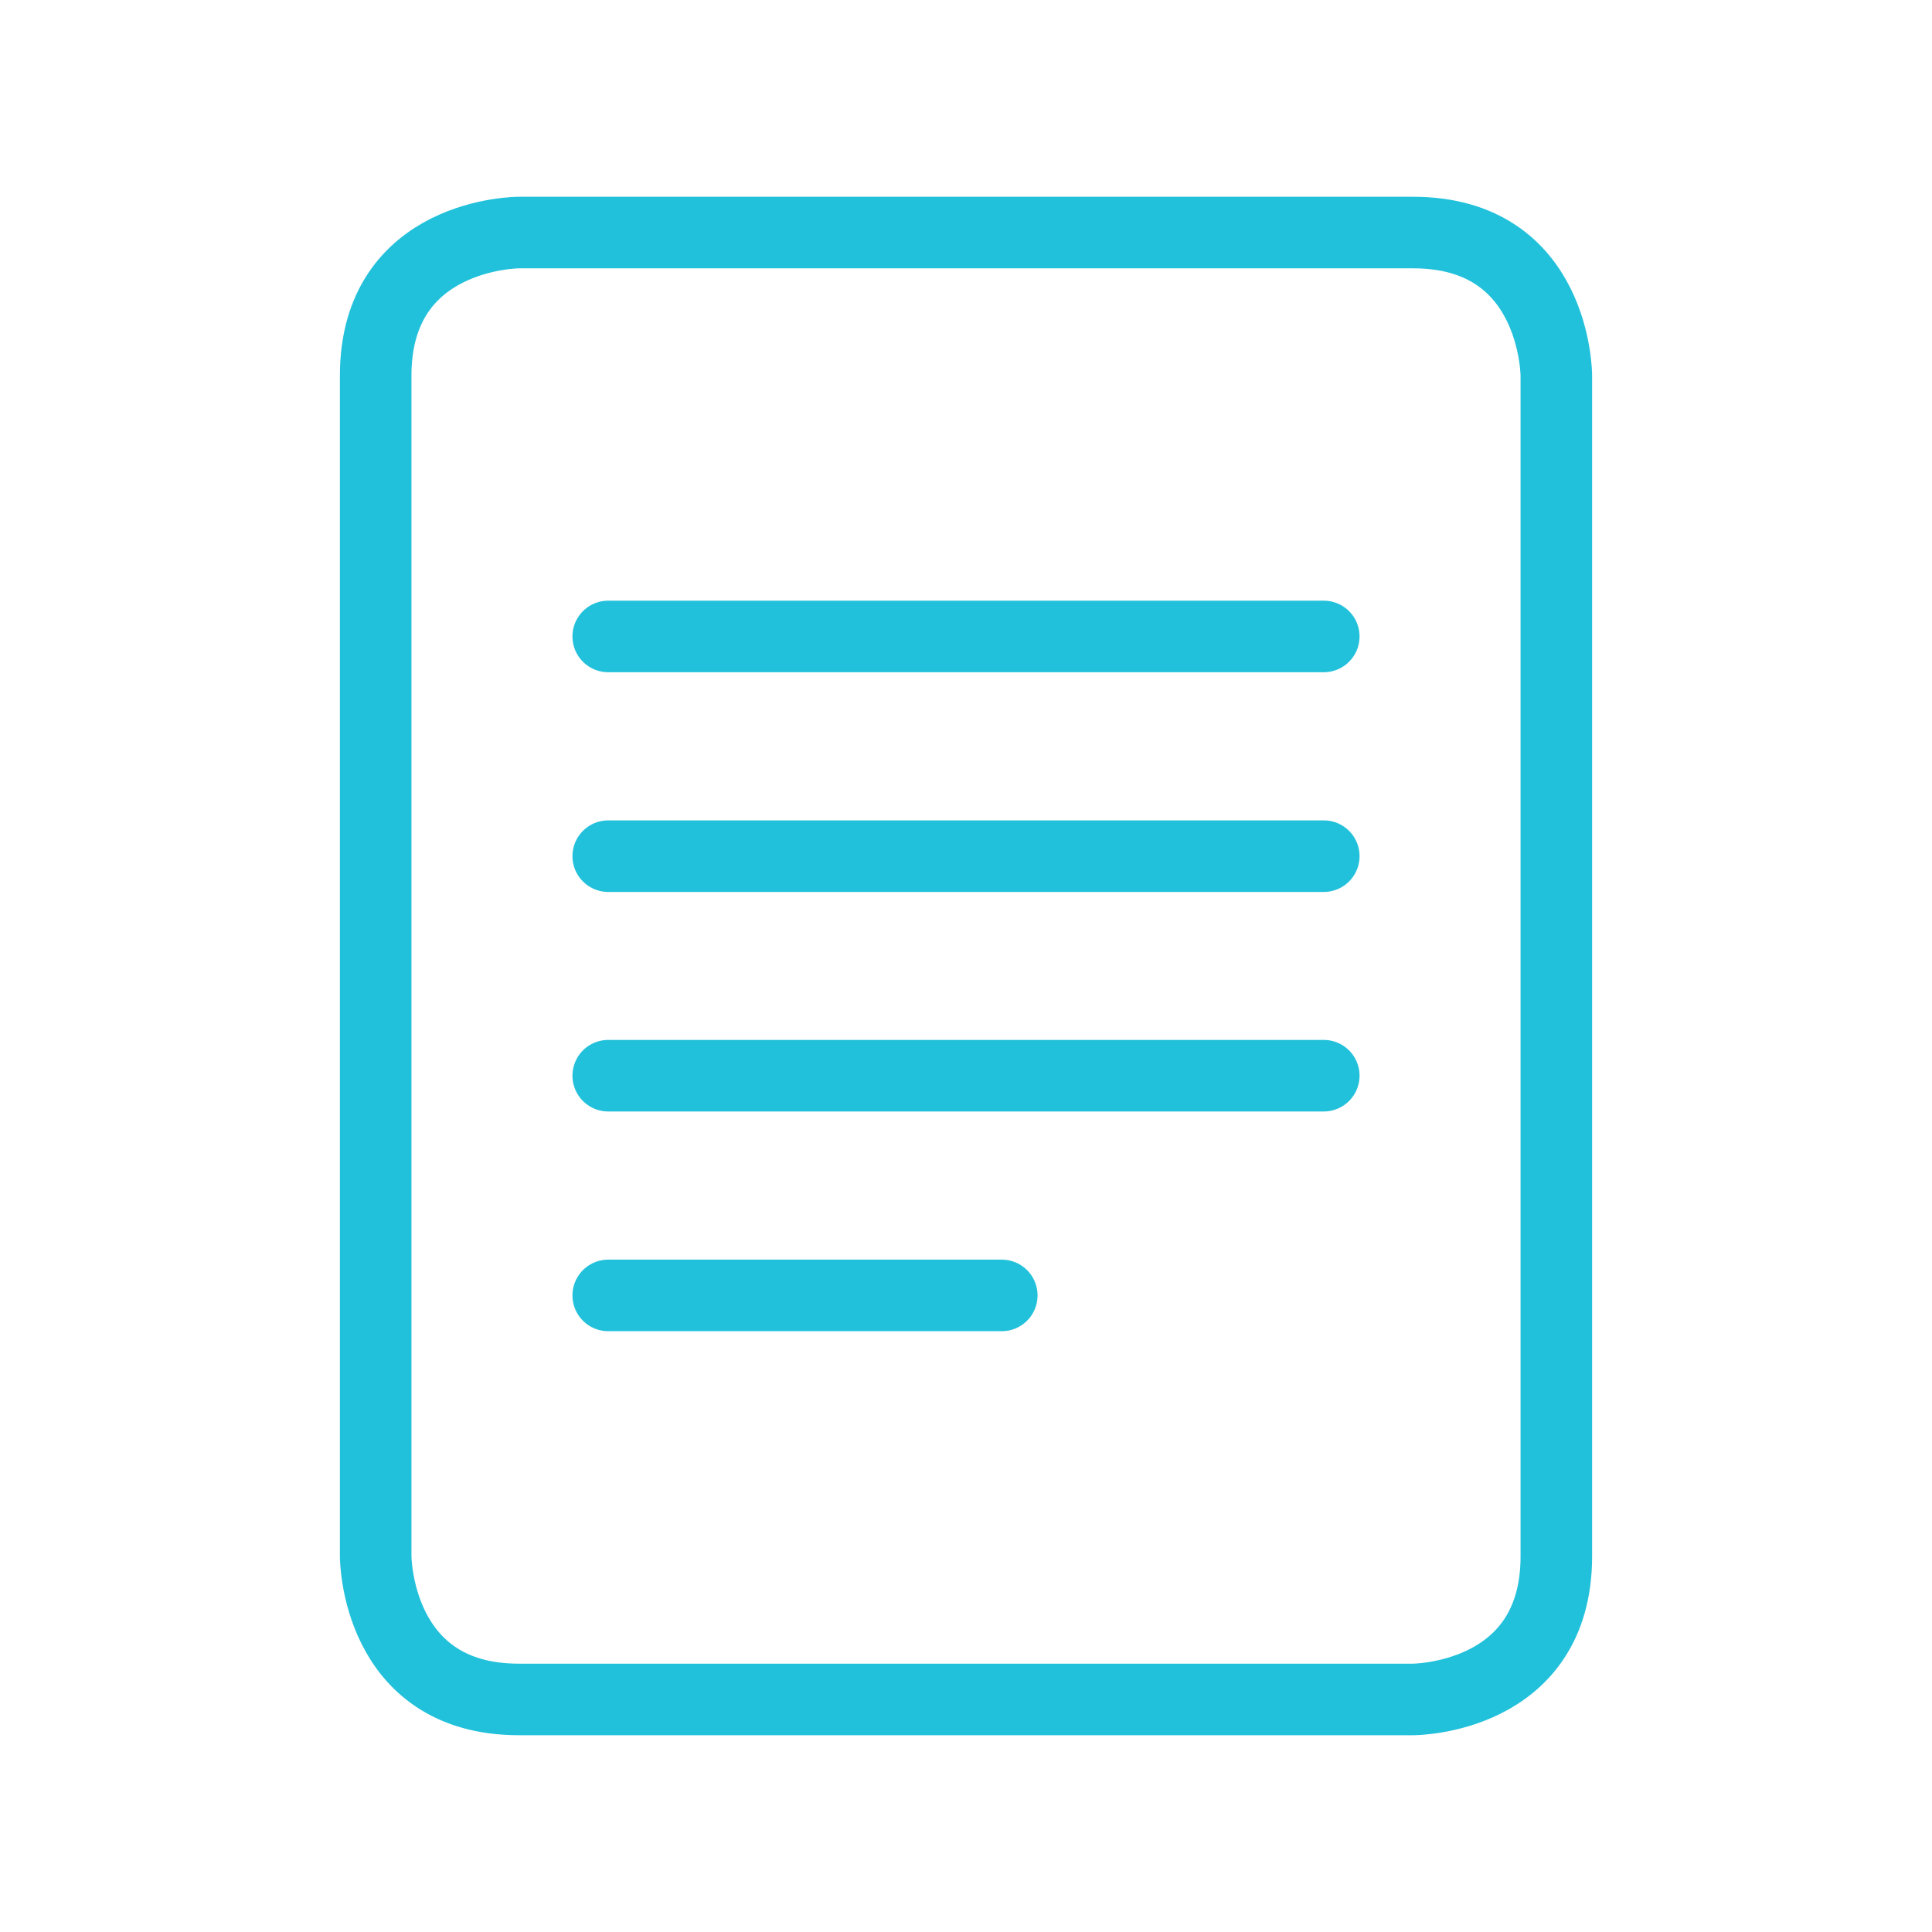 <svg id="Layer_1" xmlns="http://www.w3.org/2000/svg" width="54" height="54" viewBox="0 0 54 54"><g fill="none" stroke="#22C1DB" stroke-width="2"><path d="M14.5 6.5s-4 0-4 4v33s0 4 4 4h25s4 0 4-4v-33s0-4-4-4h-25z"/><path stroke-linecap="round" d="M17 17.789h20M17 23.93h20M17 30.066h20M17 36.207h11"/></g></svg>